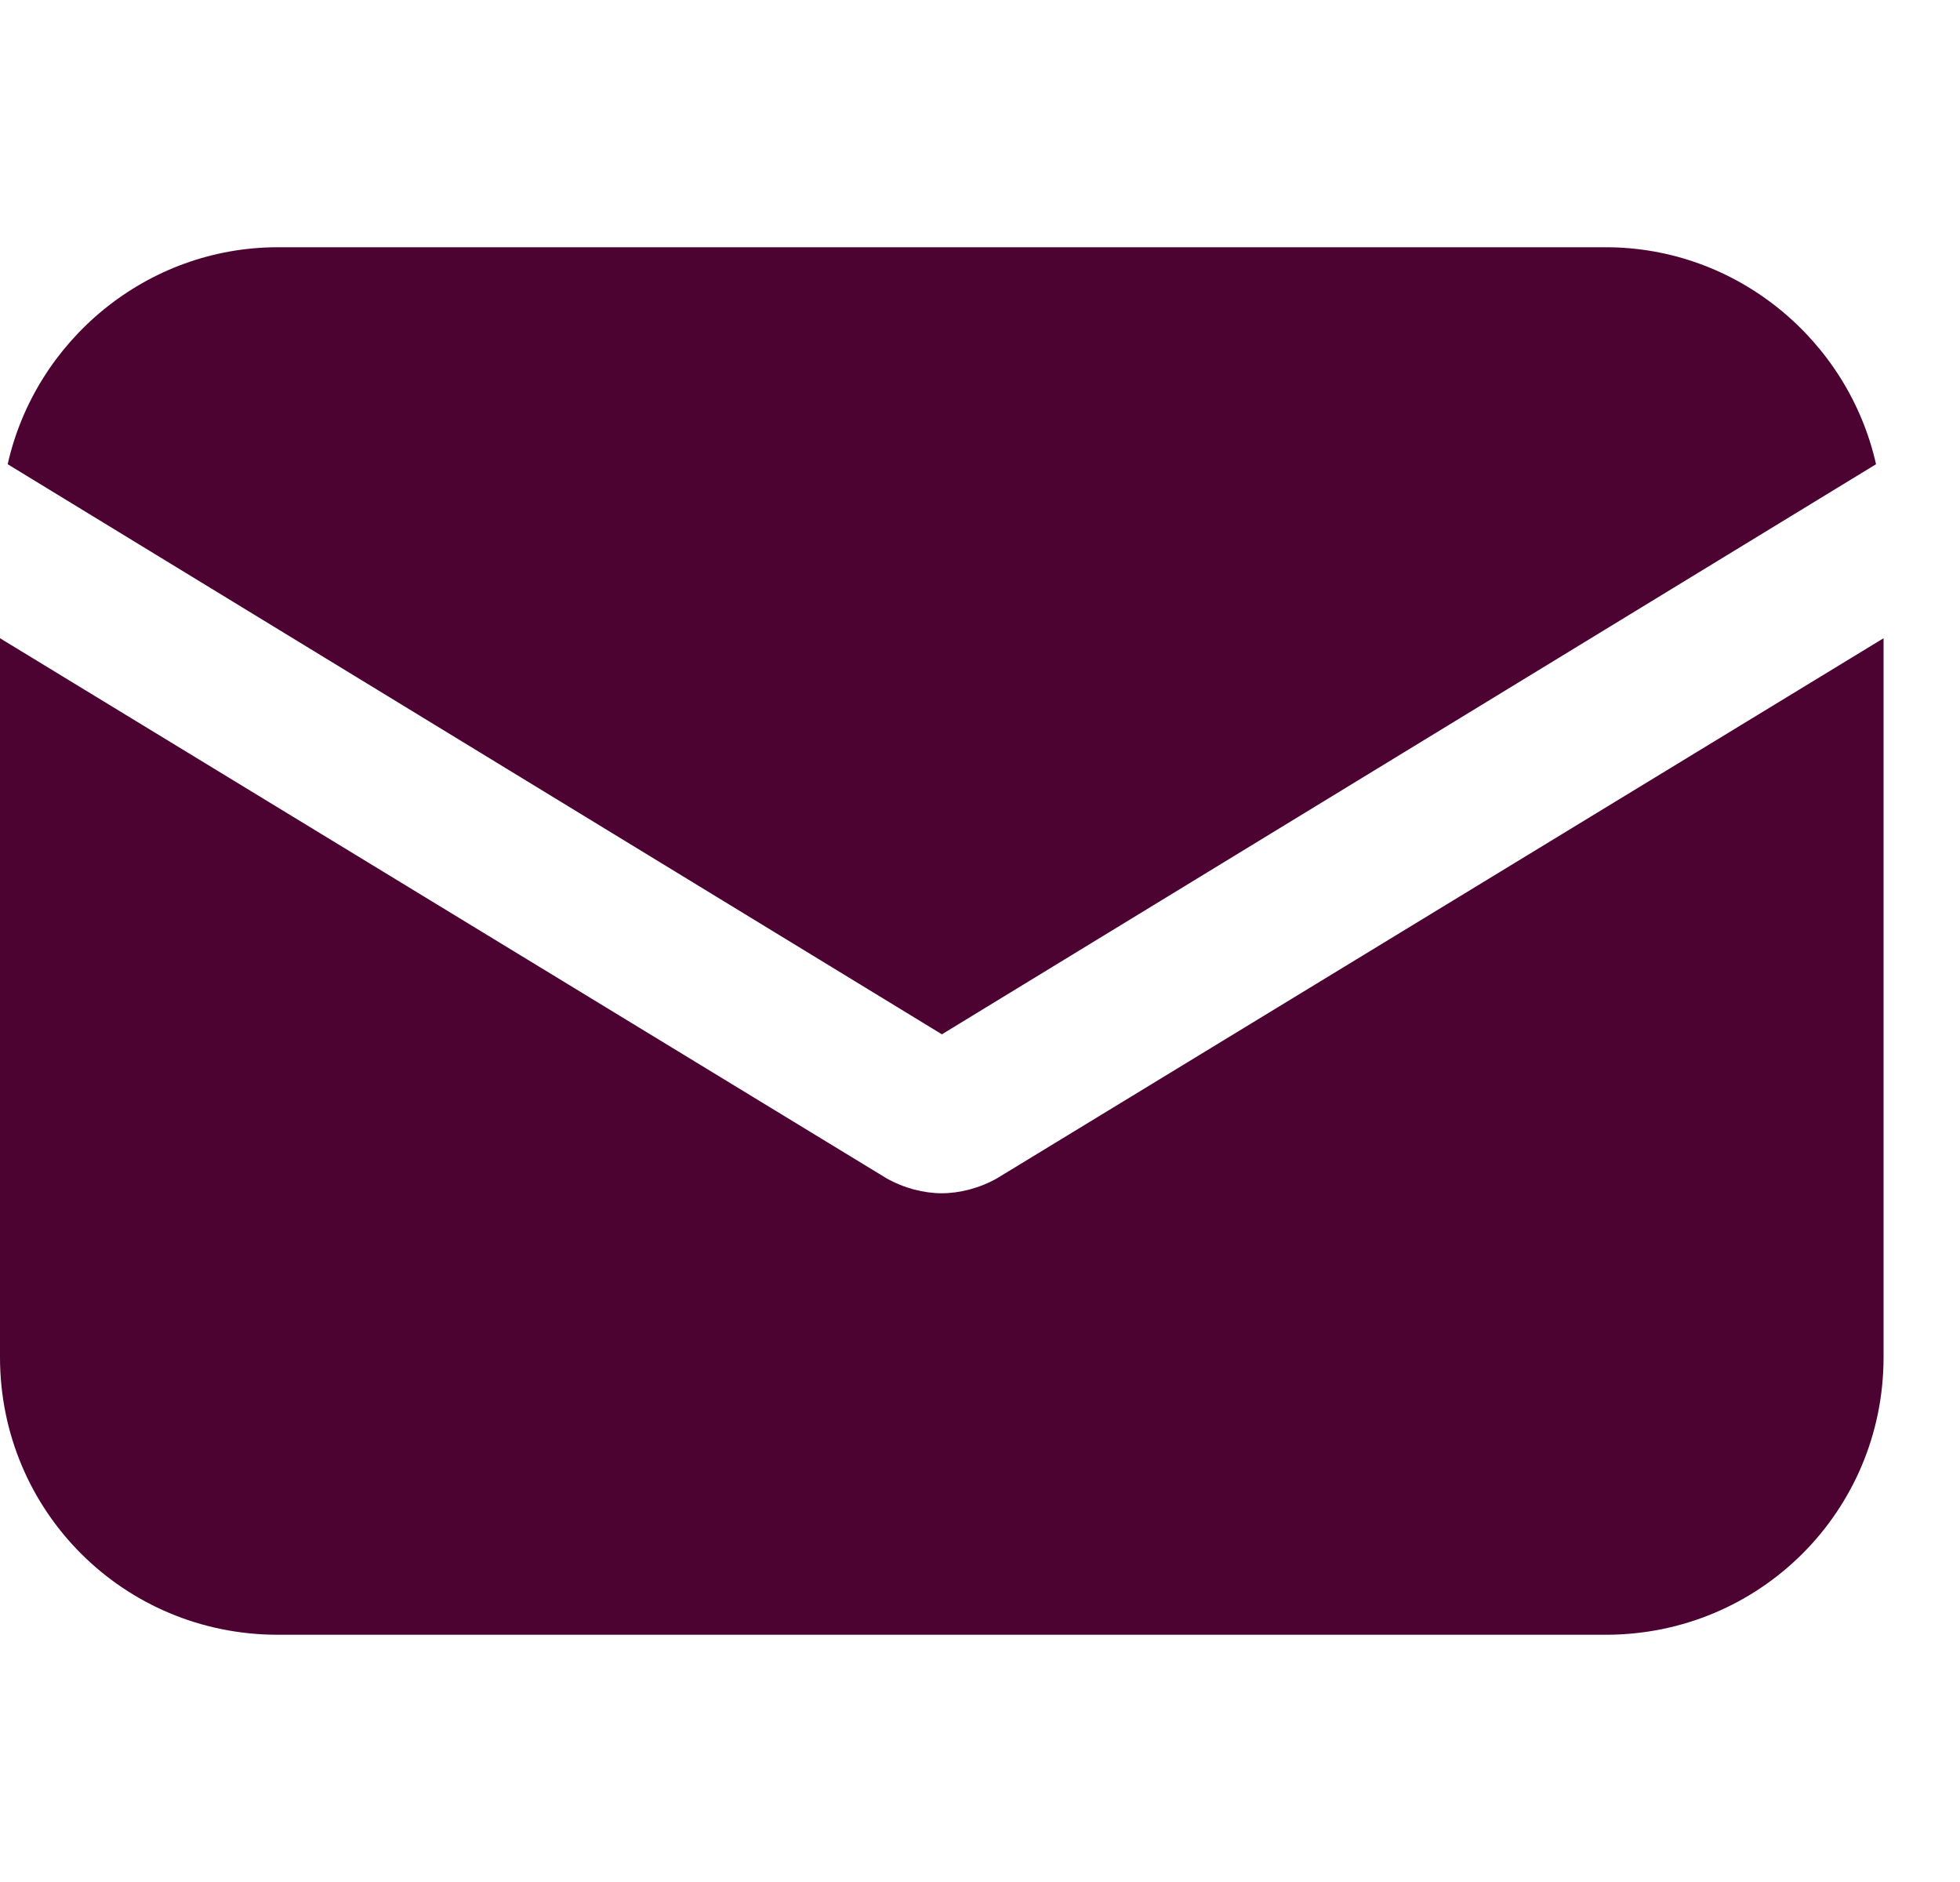<?xml version="1.0" encoding="UTF-8"?> <svg xmlns="http://www.w3.org/2000/svg" width="25" height="24" viewBox="0 0 25 24" fill="none"> <g clip-path="url(#clip0)"> <path d="M12.721 15.024C12.495 15.153 12.238 15.217 12.012 15.217C11.787 15.217 11.529 15.153 11.304 15.024L0 8.139V17.308C0 19.27 1.578 20.847 3.543 20.847H20.482C22.447 20.847 24.025 19.27 24.025 17.308V8.139L12.721 15.024Z" fill="#4C0332"></path> <path d="M20.483 3.153H3.544C1.869 3.153 0.452 4.343 0.098 5.92L12.014 13.19L23.929 5.92C23.575 4.343 22.158 3.153 20.483 3.153Z" fill="#4C0332"></path> </g> <defs> <clipPath id="clip0"> <rect width="24.025" height="24" fill="white"></rect> </clipPath> </defs> </svg> 